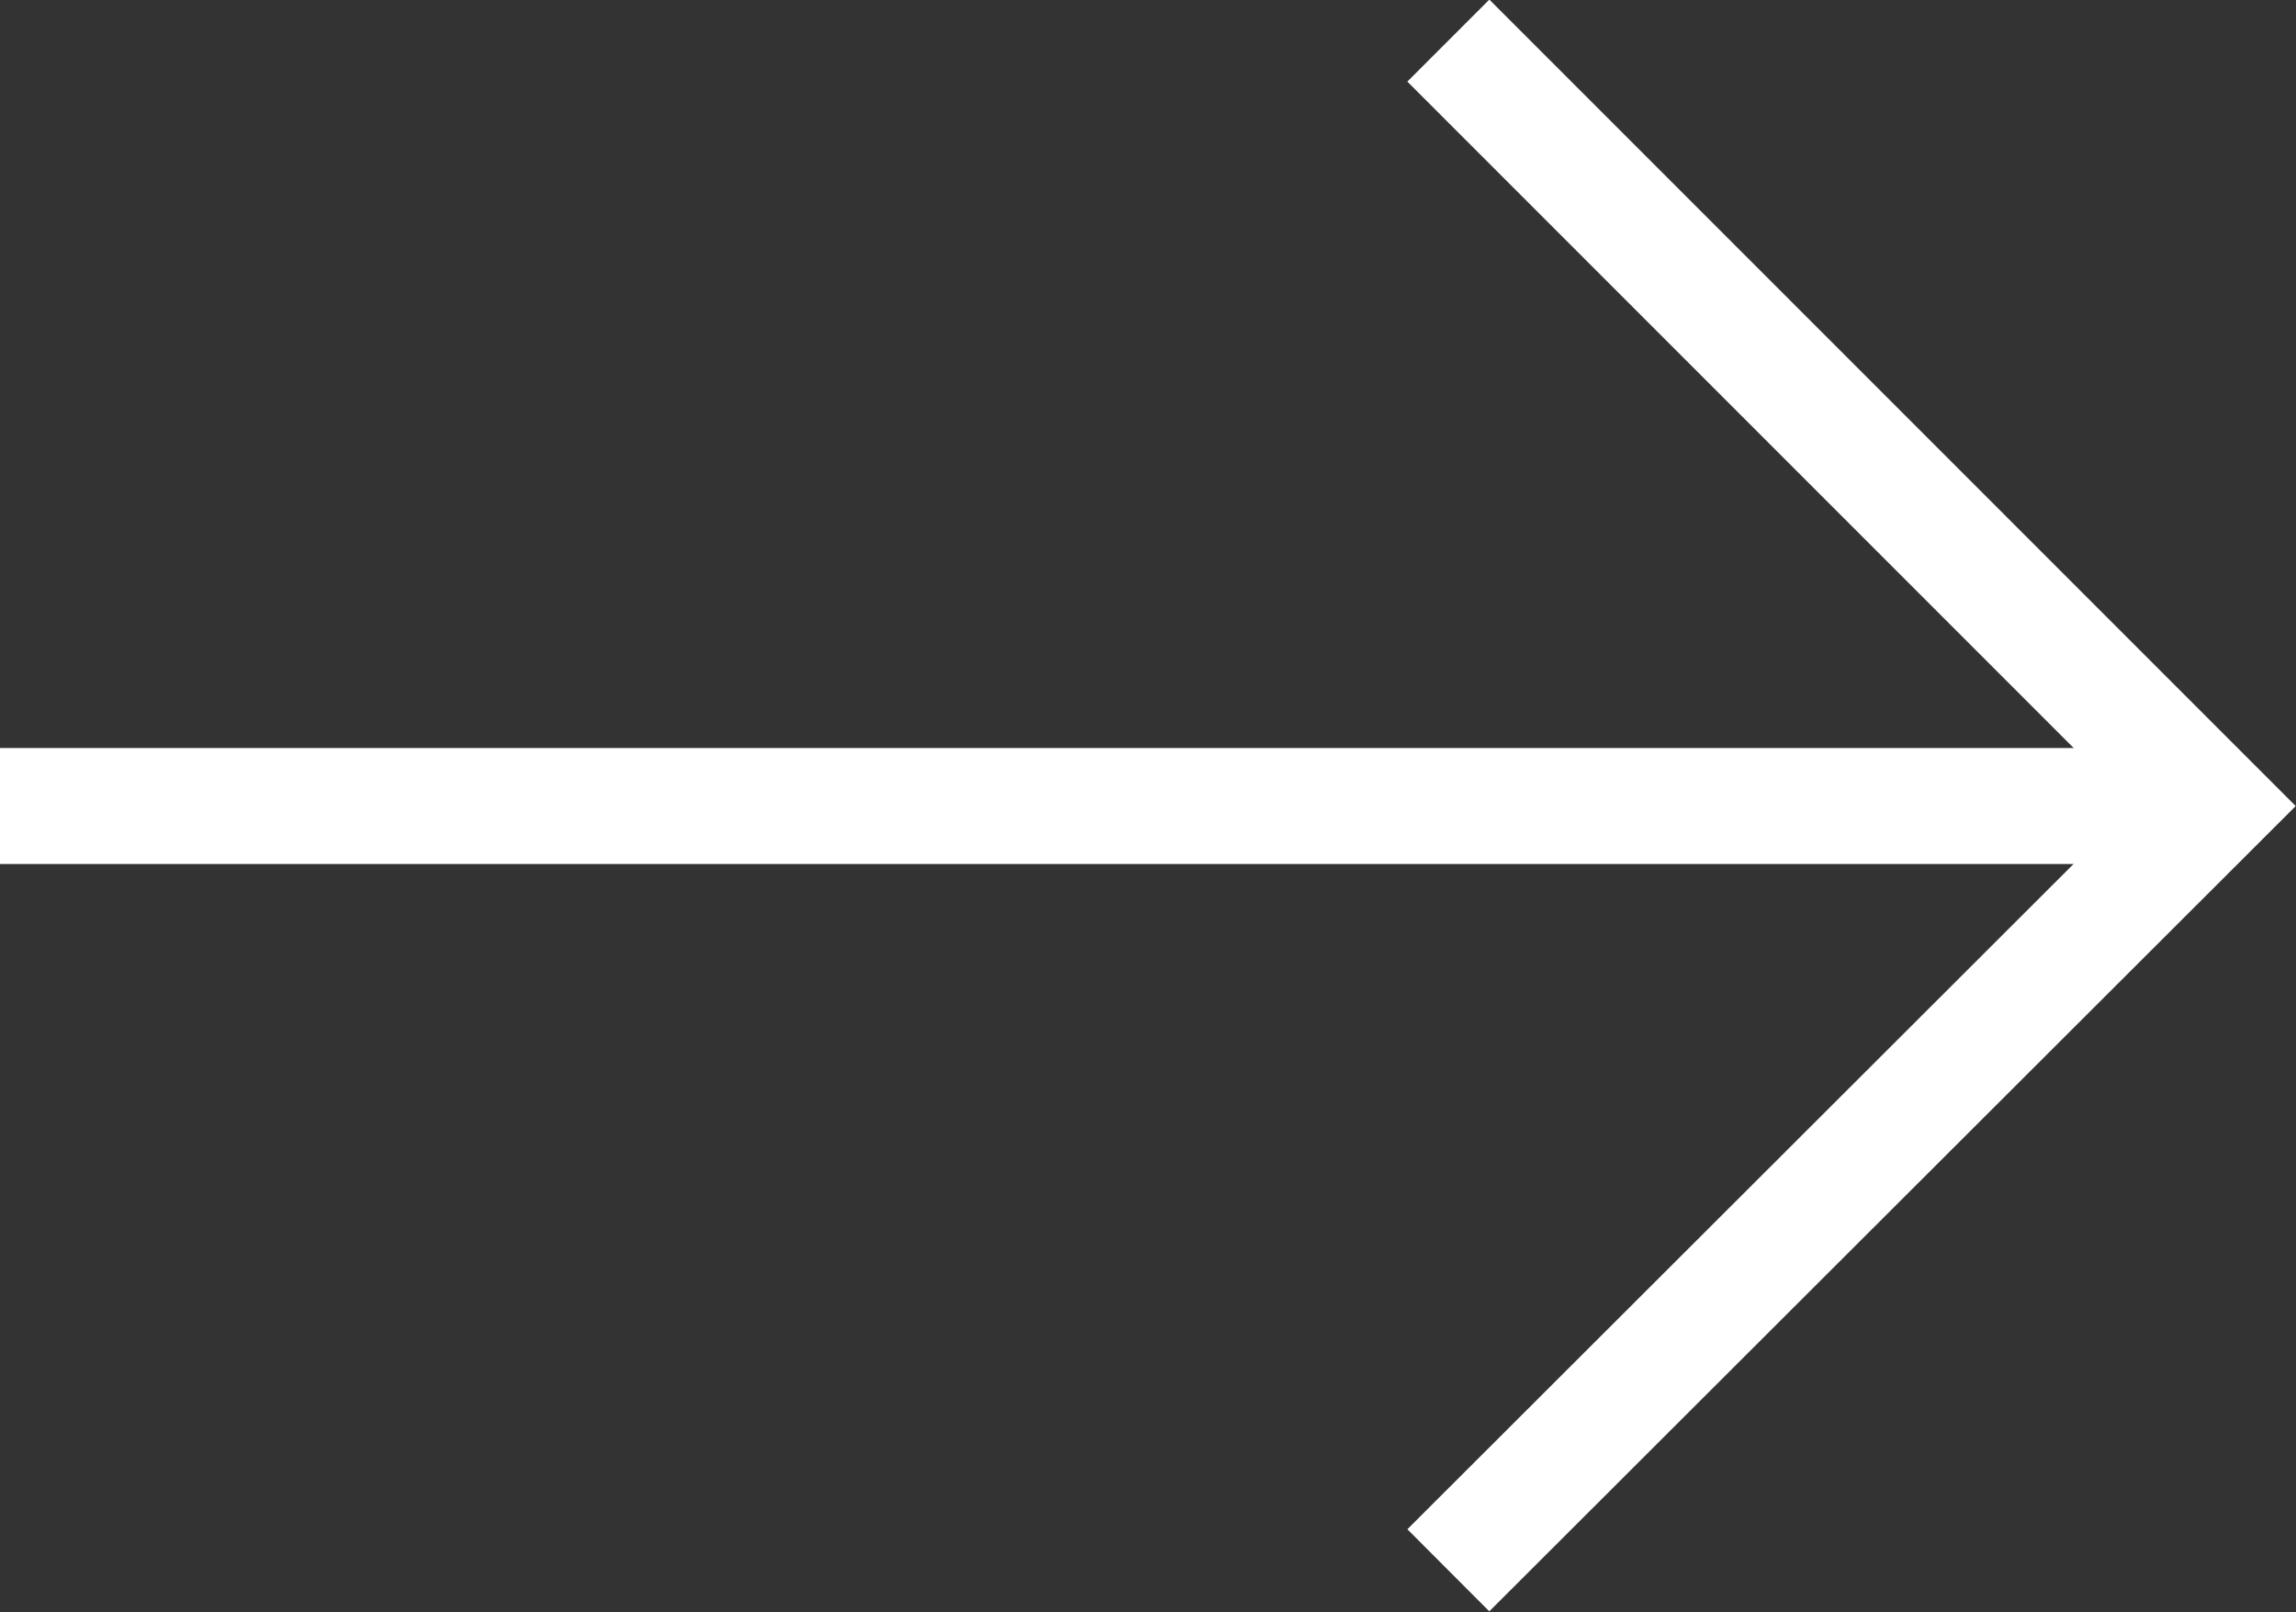 <?xml version="1.0" encoding="UTF-8"?><svg id="Laag_2" xmlns="http://www.w3.org/2000/svg" viewBox="0 0 19.8 13.9"><rect x="0" y="0" width="19.8" height="13.9" fill="#333333" stroke="none"/><defs><style>.cls-1{fill:none;stroke:#fff;stroke-miterlimit:10;}</style></defs><g id="Laag_1-2"><line class="cls-1" y1="6.95" x2="19.11" y2="6.95"/><polyline class="cls-1" points="12.49 .35 19.09 6.95 12.49 13.54"/></g></svg>